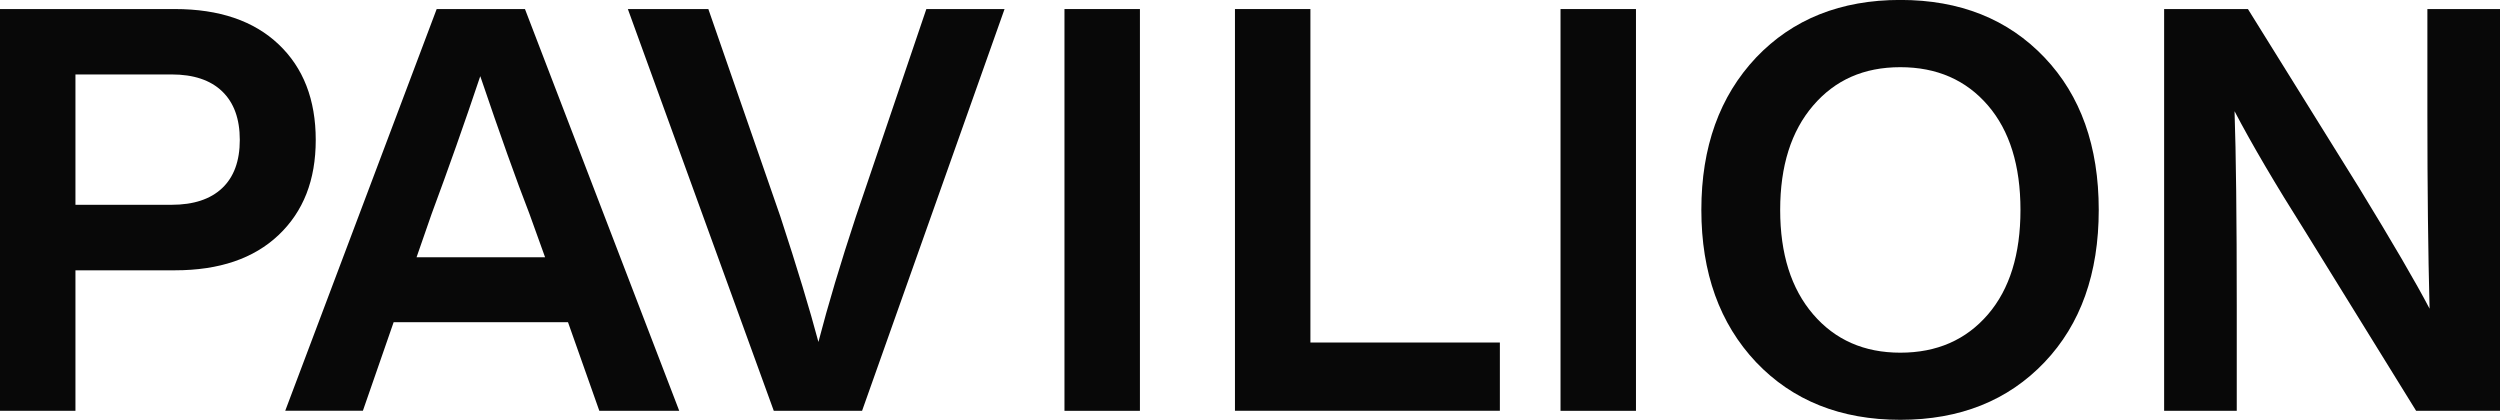 <svg width="1060" height="178" viewBox="0 0 1060 178" fill="none" xmlns="http://www.w3.org/2000/svg">
<g clip-path="url(#clip0_508_5493)">
<path d="M74.16 3.837C92.954 3.837 107.609 8.83 118.125 18.791C128.641 28.751 133.873 42.286 133.873 59.342C133.873 76.398 128.615 89.696 118.125 99.657C107.609 109.617 92.98 114.611 74.16 114.611H31.991V174.189H0V3.837H74.16ZM72.754 86.832C82.073 86.832 89.231 84.467 94.203 79.762C99.175 75.058 101.674 68.251 101.674 59.316C101.674 50.38 99.175 43.521 94.203 38.738C89.231 33.955 82.073 31.563 72.754 31.563H31.991V86.832H72.754Z" fill="#080808"/>
<path d="M254.106 174.163L240.83 136.608H166.905L153.864 174.163H120.936L185.152 3.837H222.583L287.997 174.189H254.106V174.163ZM176.614 109.092H231.121L224.484 90.669C218.965 76.477 212.015 57.003 203.633 32.299C196.996 52.089 190.124 71.536 183.017 90.669L176.614 109.092Z" fill="#080808"/>
<path d="M392.77 3.837H425.932L365.516 174.189H328.085L266.211 3.837H300.336L330.896 91.878C338.002 113.559 343.364 131.273 347.009 144.991C351.121 129.197 356.405 111.51 362.887 91.878L392.77 3.837Z" fill="#080808"/>
<path d="M451.336 174.163V3.837H483.327V174.189H451.336V174.163Z" fill="#080808"/>
<path d="M555.614 145.228H635.943V174.163H523.623V3.837H555.614V145.228Z" fill="#080808"/>
<path d="M661.66 174.163V3.837H693.651V174.189H661.66V174.163Z" fill="#080808"/>
<path d="M744.592 153.585C729.104 137.16 721.373 115.636 721.373 88.987C721.373 62.338 729.104 40.814 744.592 24.389C760.08 8.121 780.462 -0.026 805.737 -0.026C831.012 -0.026 851.394 8.095 866.882 24.389C882.213 40.499 889.866 62.023 889.866 88.987C889.866 115.951 882.213 137.475 866.882 153.585C851.394 169.853 831.012 178 805.737 178C780.462 178 760.08 169.853 744.592 153.585ZM805.737 149.538C821.225 149.538 833.615 144.124 842.934 133.27C852.096 122.574 856.678 107.83 856.678 89.013C856.678 70.196 852.096 55.453 842.934 44.756C833.615 33.902 821.225 28.488 805.737 28.488C790.249 28.488 778.093 33.902 768.774 44.756C759.455 55.61 754.796 70.354 754.796 89.013C754.796 107.673 759.455 122.416 768.774 133.27C778.093 144.124 790.405 149.538 805.737 149.538Z" fill="#080808"/>
<path d="M1029.21 3.837H1060V174.189H1024.44L977.537 98.343C964.73 78.08 954.709 61.024 947.446 47.148C948.071 65.019 948.383 92.535 948.383 129.696V174.189H917.59V3.837H953.121L1000.29 79.683C1014.34 102.653 1024.29 119.709 1030.14 130.878C1029.52 107.121 1029.21 79.605 1029.21 48.33V3.837Z" fill="#080808"/>
</g>
<defs>
<clipPath id="clip0_508_5493">
<rect width="1060" height="178" fill="white"/>
</clipPath>
</defs>
</svg>
